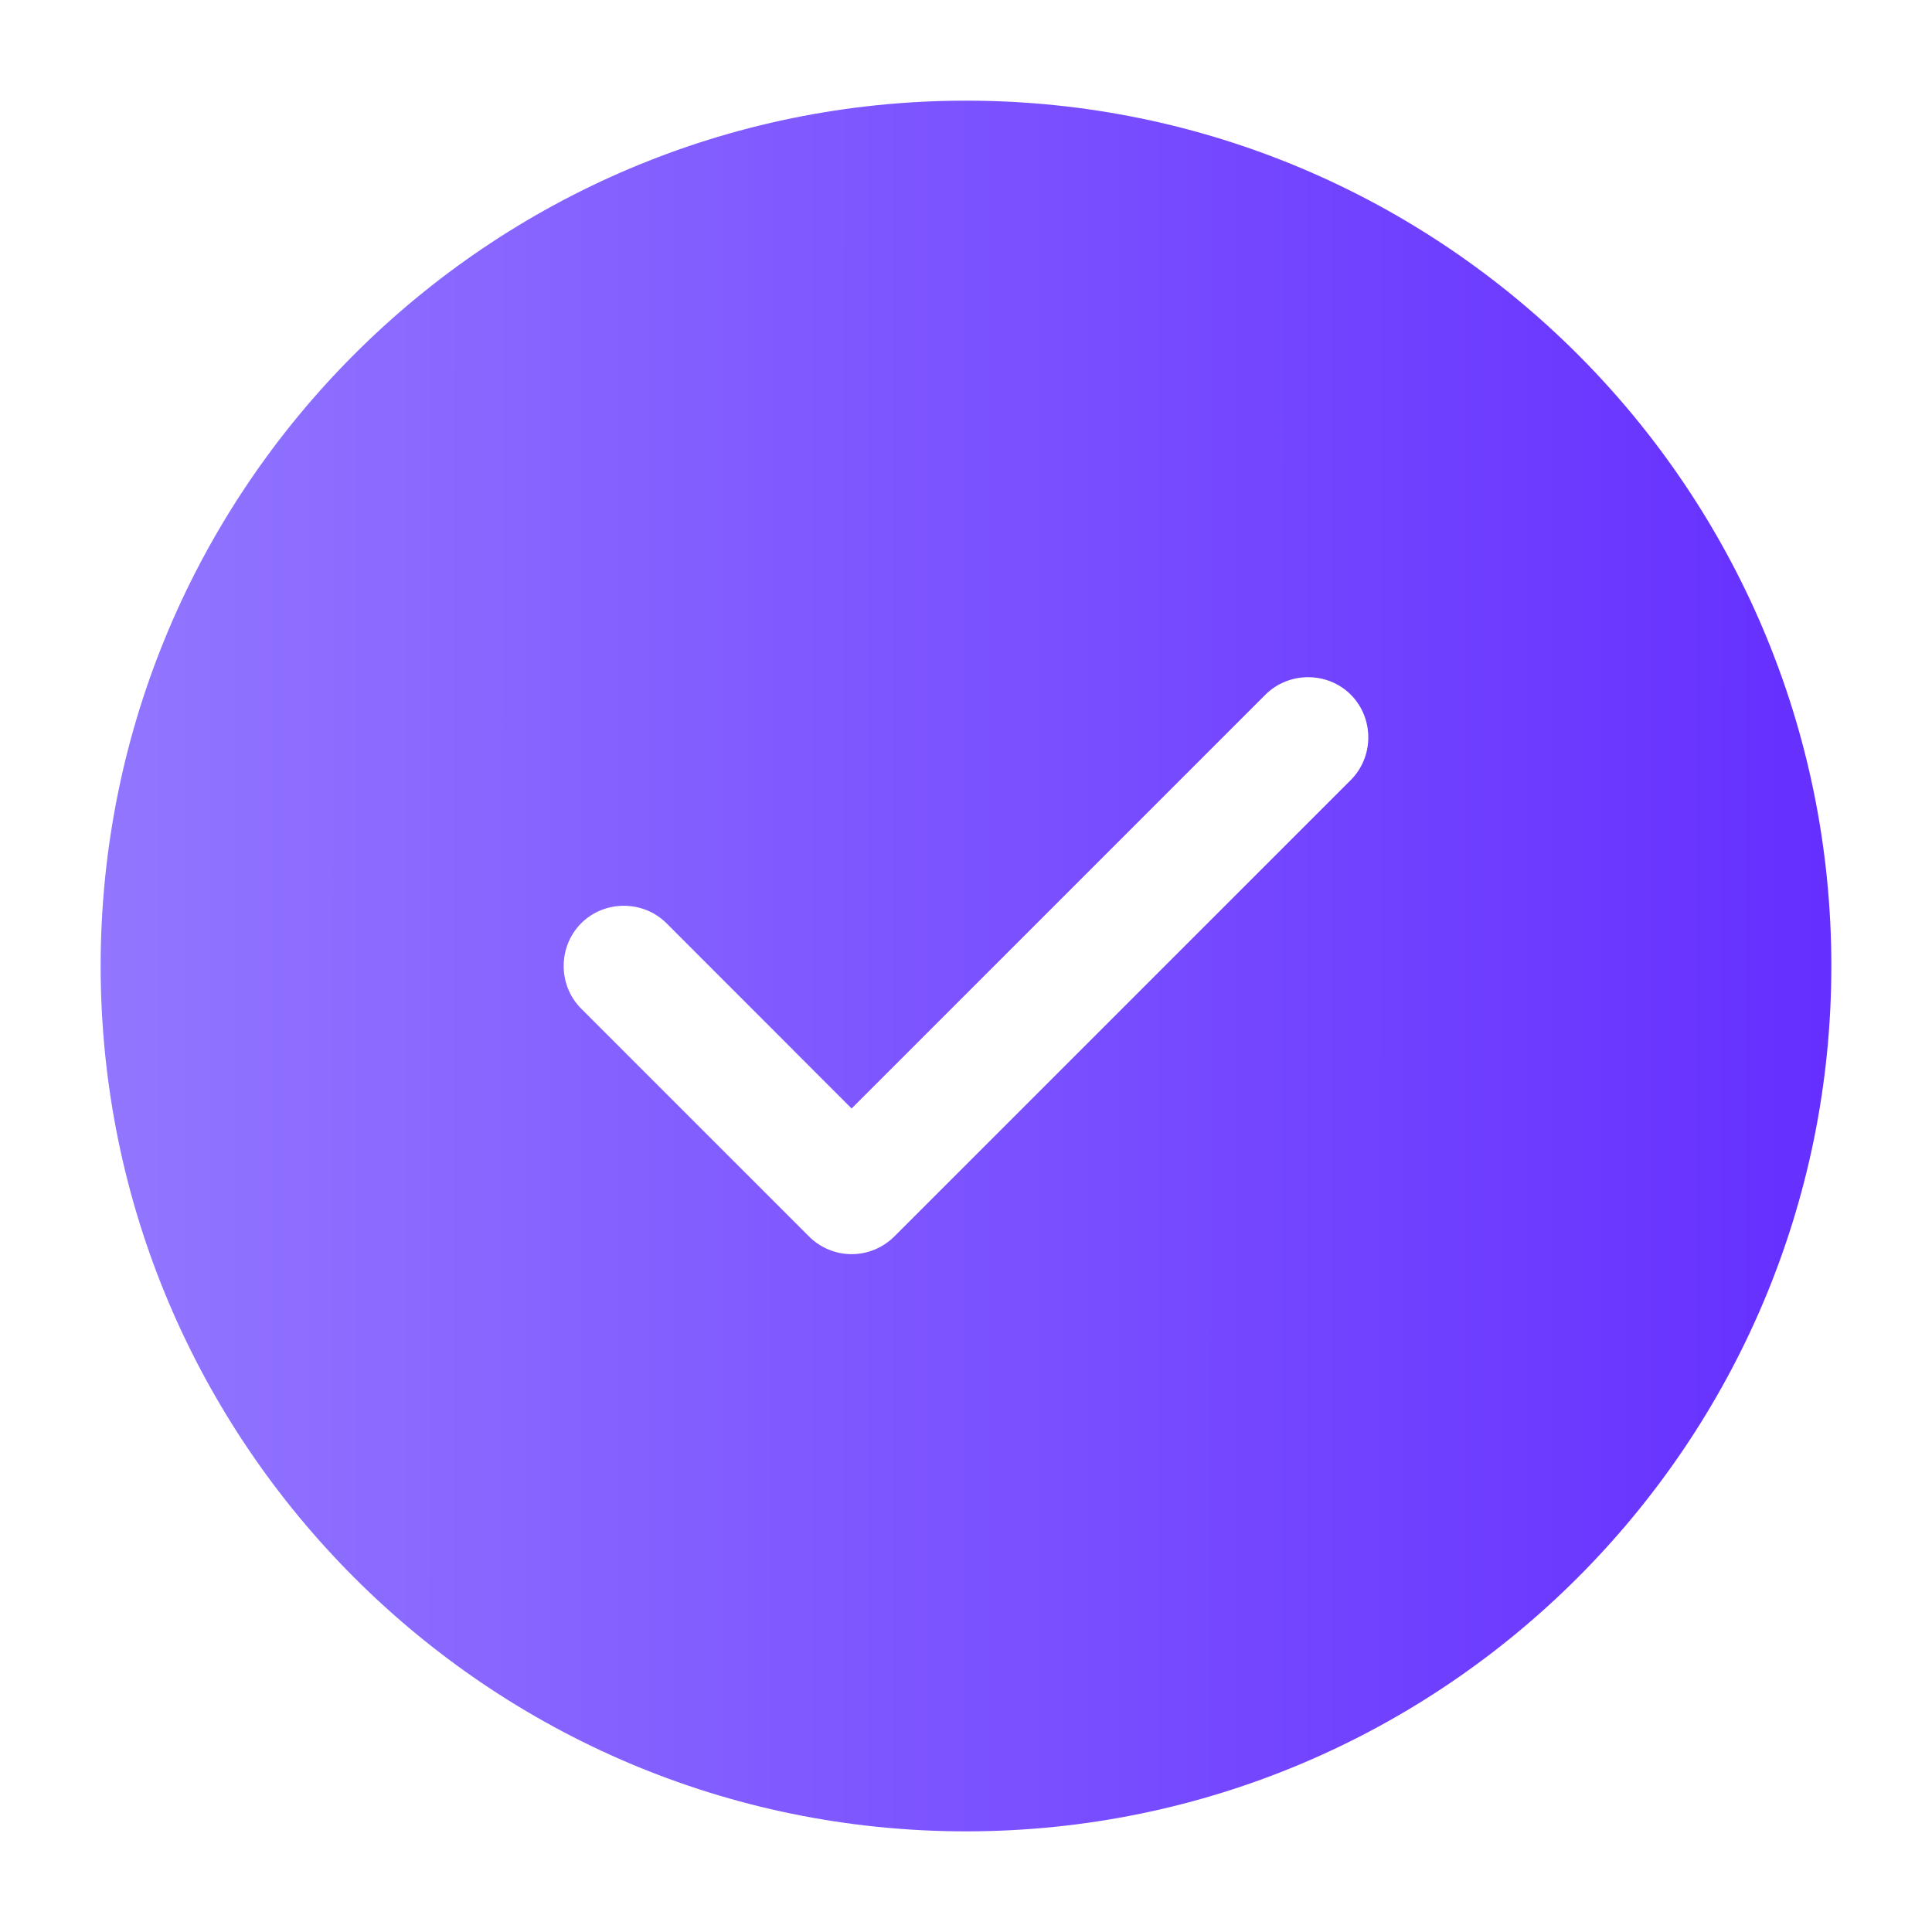 <svg width="20" height="20" viewBox="0 0 20 20" fill="none" xmlns="http://www.w3.org/2000/svg">
<path fill-rule="evenodd" clip-rule="evenodd" d="M1.042 10C1.042 14.941 5.058 18.958 10 18.958C14.941 18.958 18.958 14.941 18.958 10C18.958 5.058 14.941 1.042 10 1.042C5.058 1.042 1.042 5.058 1.042 10ZM8.375 12.8C8.491 12.916 8.65 12.983 8.816 12.983C8.983 12.983 9.141 12.916 9.258 12.8L13.983 8.075C14.225 7.833 14.225 7.433 13.983 7.191C13.742 6.95 13.341 6.95 13.1 7.191L8.816 11.475L6.9 9.558C6.658 9.316 6.258 9.316 6.016 9.558C5.775 9.8 5.775 10.2 6.016 10.441L8.375 12.8Z" fill="url(#paint0_linear_13698_2074)"/>
<defs>
<linearGradient id="paint0_linear_13698_2074" x1="1.042" y1="10" x2="18.958" y2="10.005" gradientUnits="userSpaceOnUse">
<stop stop-color="#9276FF"/>
<stop offset="1" stop-color="#652FFF"/>
</linearGradient>
</defs>
</svg>
